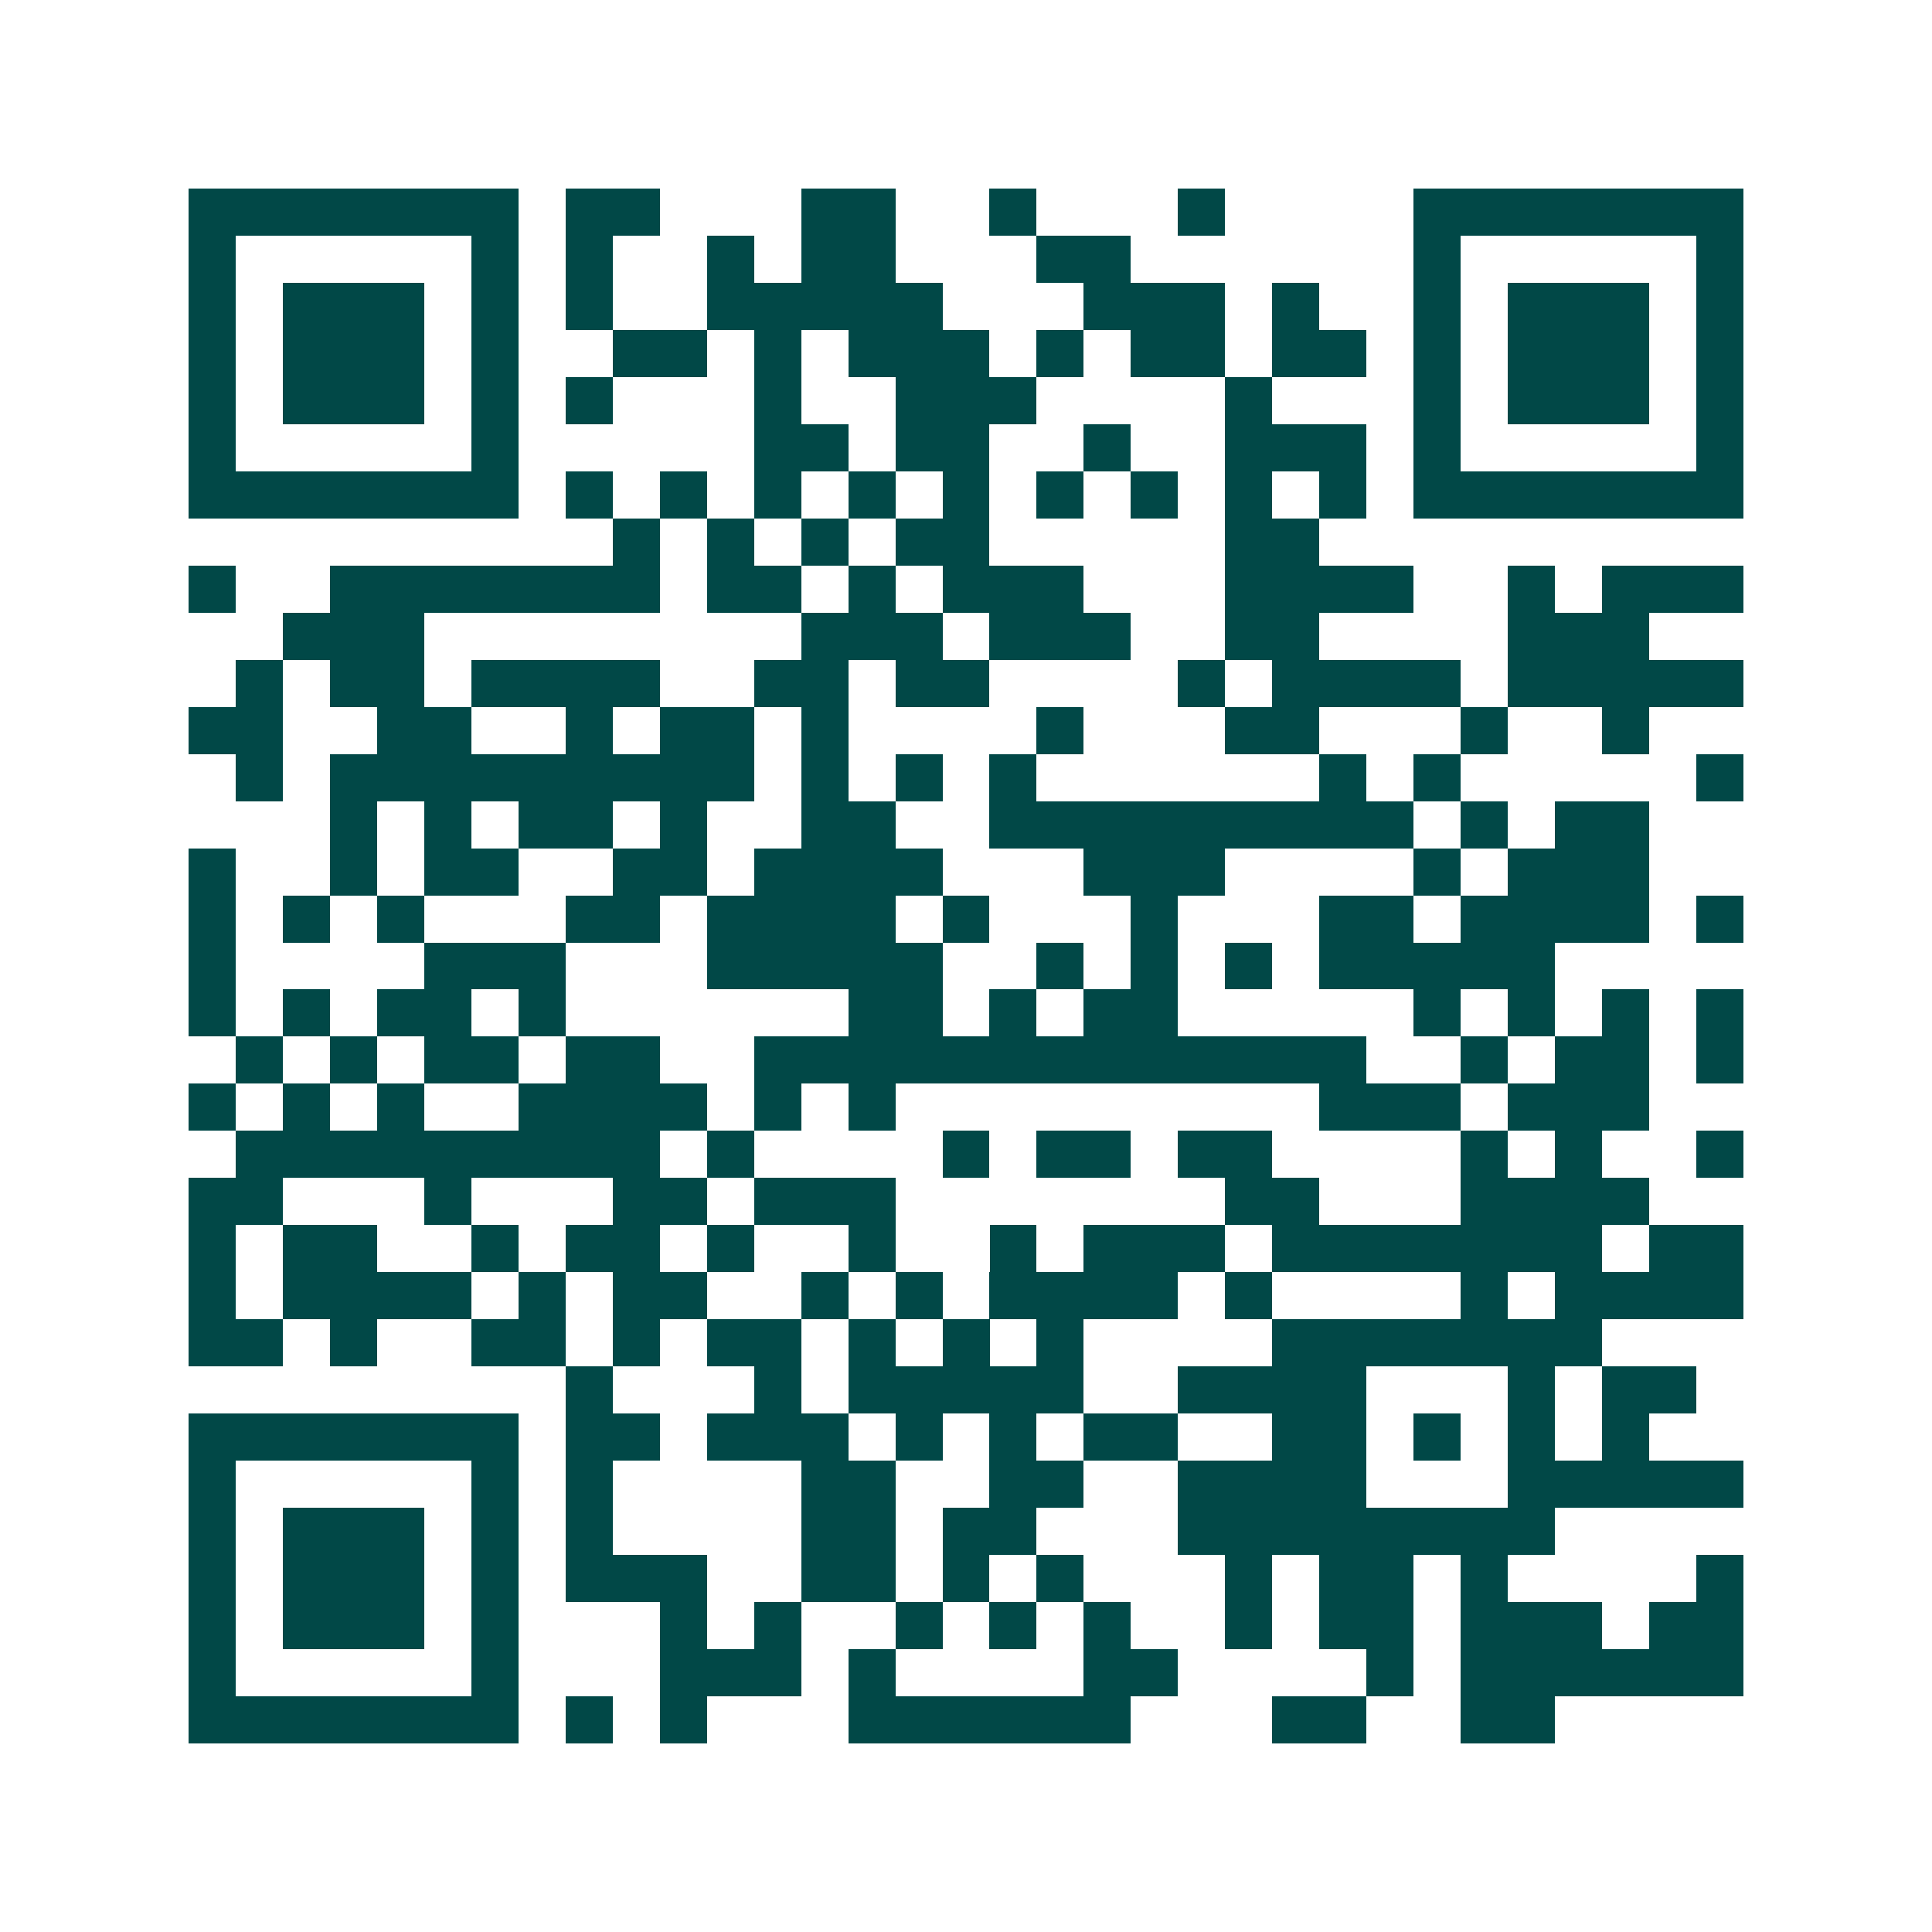 <svg xmlns="http://www.w3.org/2000/svg" width="200" height="200" viewBox="0 0 41 41" shape-rendering="crispEdges"><path fill="#ffffff" d="M0 0h41v41H0z"/><path stroke="#014847" d="M4 4.5h7m1 0h2m3 0h2m2 0h1m3 0h1m4 0h7M4 5.5h1m5 0h1m1 0h1m2 0h1m1 0h2m3 0h2m6 0h1m5 0h1M4 6.5h1m1 0h3m1 0h1m1 0h1m2 0h5m3 0h3m1 0h1m2 0h1m1 0h3m1 0h1M4 7.5h1m1 0h3m1 0h1m2 0h2m1 0h1m1 0h3m1 0h1m1 0h2m1 0h2m1 0h1m1 0h3m1 0h1M4 8.5h1m1 0h3m1 0h1m1 0h1m3 0h1m2 0h3m4 0h1m3 0h1m1 0h3m1 0h1M4 9.5h1m5 0h1m5 0h2m1 0h2m2 0h1m2 0h3m1 0h1m5 0h1M4 10.5h7m1 0h1m1 0h1m1 0h1m1 0h1m1 0h1m1 0h1m1 0h1m1 0h1m1 0h1m1 0h7M13 11.5h1m1 0h1m1 0h1m1 0h2m5 0h2M4 12.5h1m2 0h7m1 0h2m1 0h1m1 0h3m3 0h4m2 0h1m1 0h3M6 13.5h3m8 0h3m1 0h3m2 0h2m4 0h3M5 14.5h1m1 0h2m1 0h4m2 0h2m1 0h2m4 0h1m1 0h4m1 0h5M4 15.5h2m2 0h2m2 0h1m1 0h2m1 0h1m4 0h1m3 0h2m3 0h1m2 0h1M5 16.5h1m1 0h9m1 0h1m1 0h1m1 0h1m6 0h1m1 0h1m5 0h1M7 17.5h1m1 0h1m1 0h2m1 0h1m2 0h2m2 0h9m1 0h1m1 0h2M4 18.5h1m2 0h1m1 0h2m2 0h2m1 0h4m3 0h3m4 0h1m1 0h3M4 19.5h1m1 0h1m1 0h1m3 0h2m1 0h4m1 0h1m3 0h1m3 0h2m1 0h4m1 0h1M4 20.5h1m4 0h3m3 0h5m2 0h1m1 0h1m1 0h1m1 0h5M4 21.5h1m1 0h1m1 0h2m1 0h1m6 0h2m1 0h1m1 0h2m5 0h1m1 0h1m1 0h1m1 0h1M5 22.5h1m1 0h1m1 0h2m1 0h2m2 0h13m2 0h1m1 0h2m1 0h1M4 23.5h1m1 0h1m1 0h1m2 0h4m1 0h1m1 0h1m9 0h3m1 0h3M5 24.5h9m1 0h1m4 0h1m1 0h2m1 0h2m4 0h1m1 0h1m2 0h1M4 25.5h2m3 0h1m3 0h2m1 0h3m7 0h2m3 0h4M4 26.5h1m1 0h2m2 0h1m1 0h2m1 0h1m2 0h1m2 0h1m1 0h3m1 0h7m1 0h2M4 27.5h1m1 0h4m1 0h1m1 0h2m2 0h1m1 0h1m1 0h4m1 0h1m4 0h1m1 0h4M4 28.5h2m1 0h1m2 0h2m1 0h1m1 0h2m1 0h1m1 0h1m1 0h1m4 0h7M12 29.5h1m3 0h1m1 0h5m2 0h4m3 0h1m1 0h2M4 30.5h7m1 0h2m1 0h3m1 0h1m1 0h1m1 0h2m2 0h2m1 0h1m1 0h1m1 0h1M4 31.5h1m5 0h1m1 0h1m4 0h2m2 0h2m2 0h4m3 0h5M4 32.5h1m1 0h3m1 0h1m1 0h1m4 0h2m1 0h2m3 0h8M4 33.5h1m1 0h3m1 0h1m1 0h3m2 0h2m1 0h1m1 0h1m3 0h1m1 0h2m1 0h1m4 0h1M4 34.5h1m1 0h3m1 0h1m3 0h1m1 0h1m2 0h1m1 0h1m1 0h1m2 0h1m1 0h2m1 0h3m1 0h2M4 35.5h1m5 0h1m3 0h3m1 0h1m4 0h2m4 0h1m1 0h6M4 36.5h7m1 0h1m1 0h1m3 0h6m3 0h2m2 0h2"/></svg>
